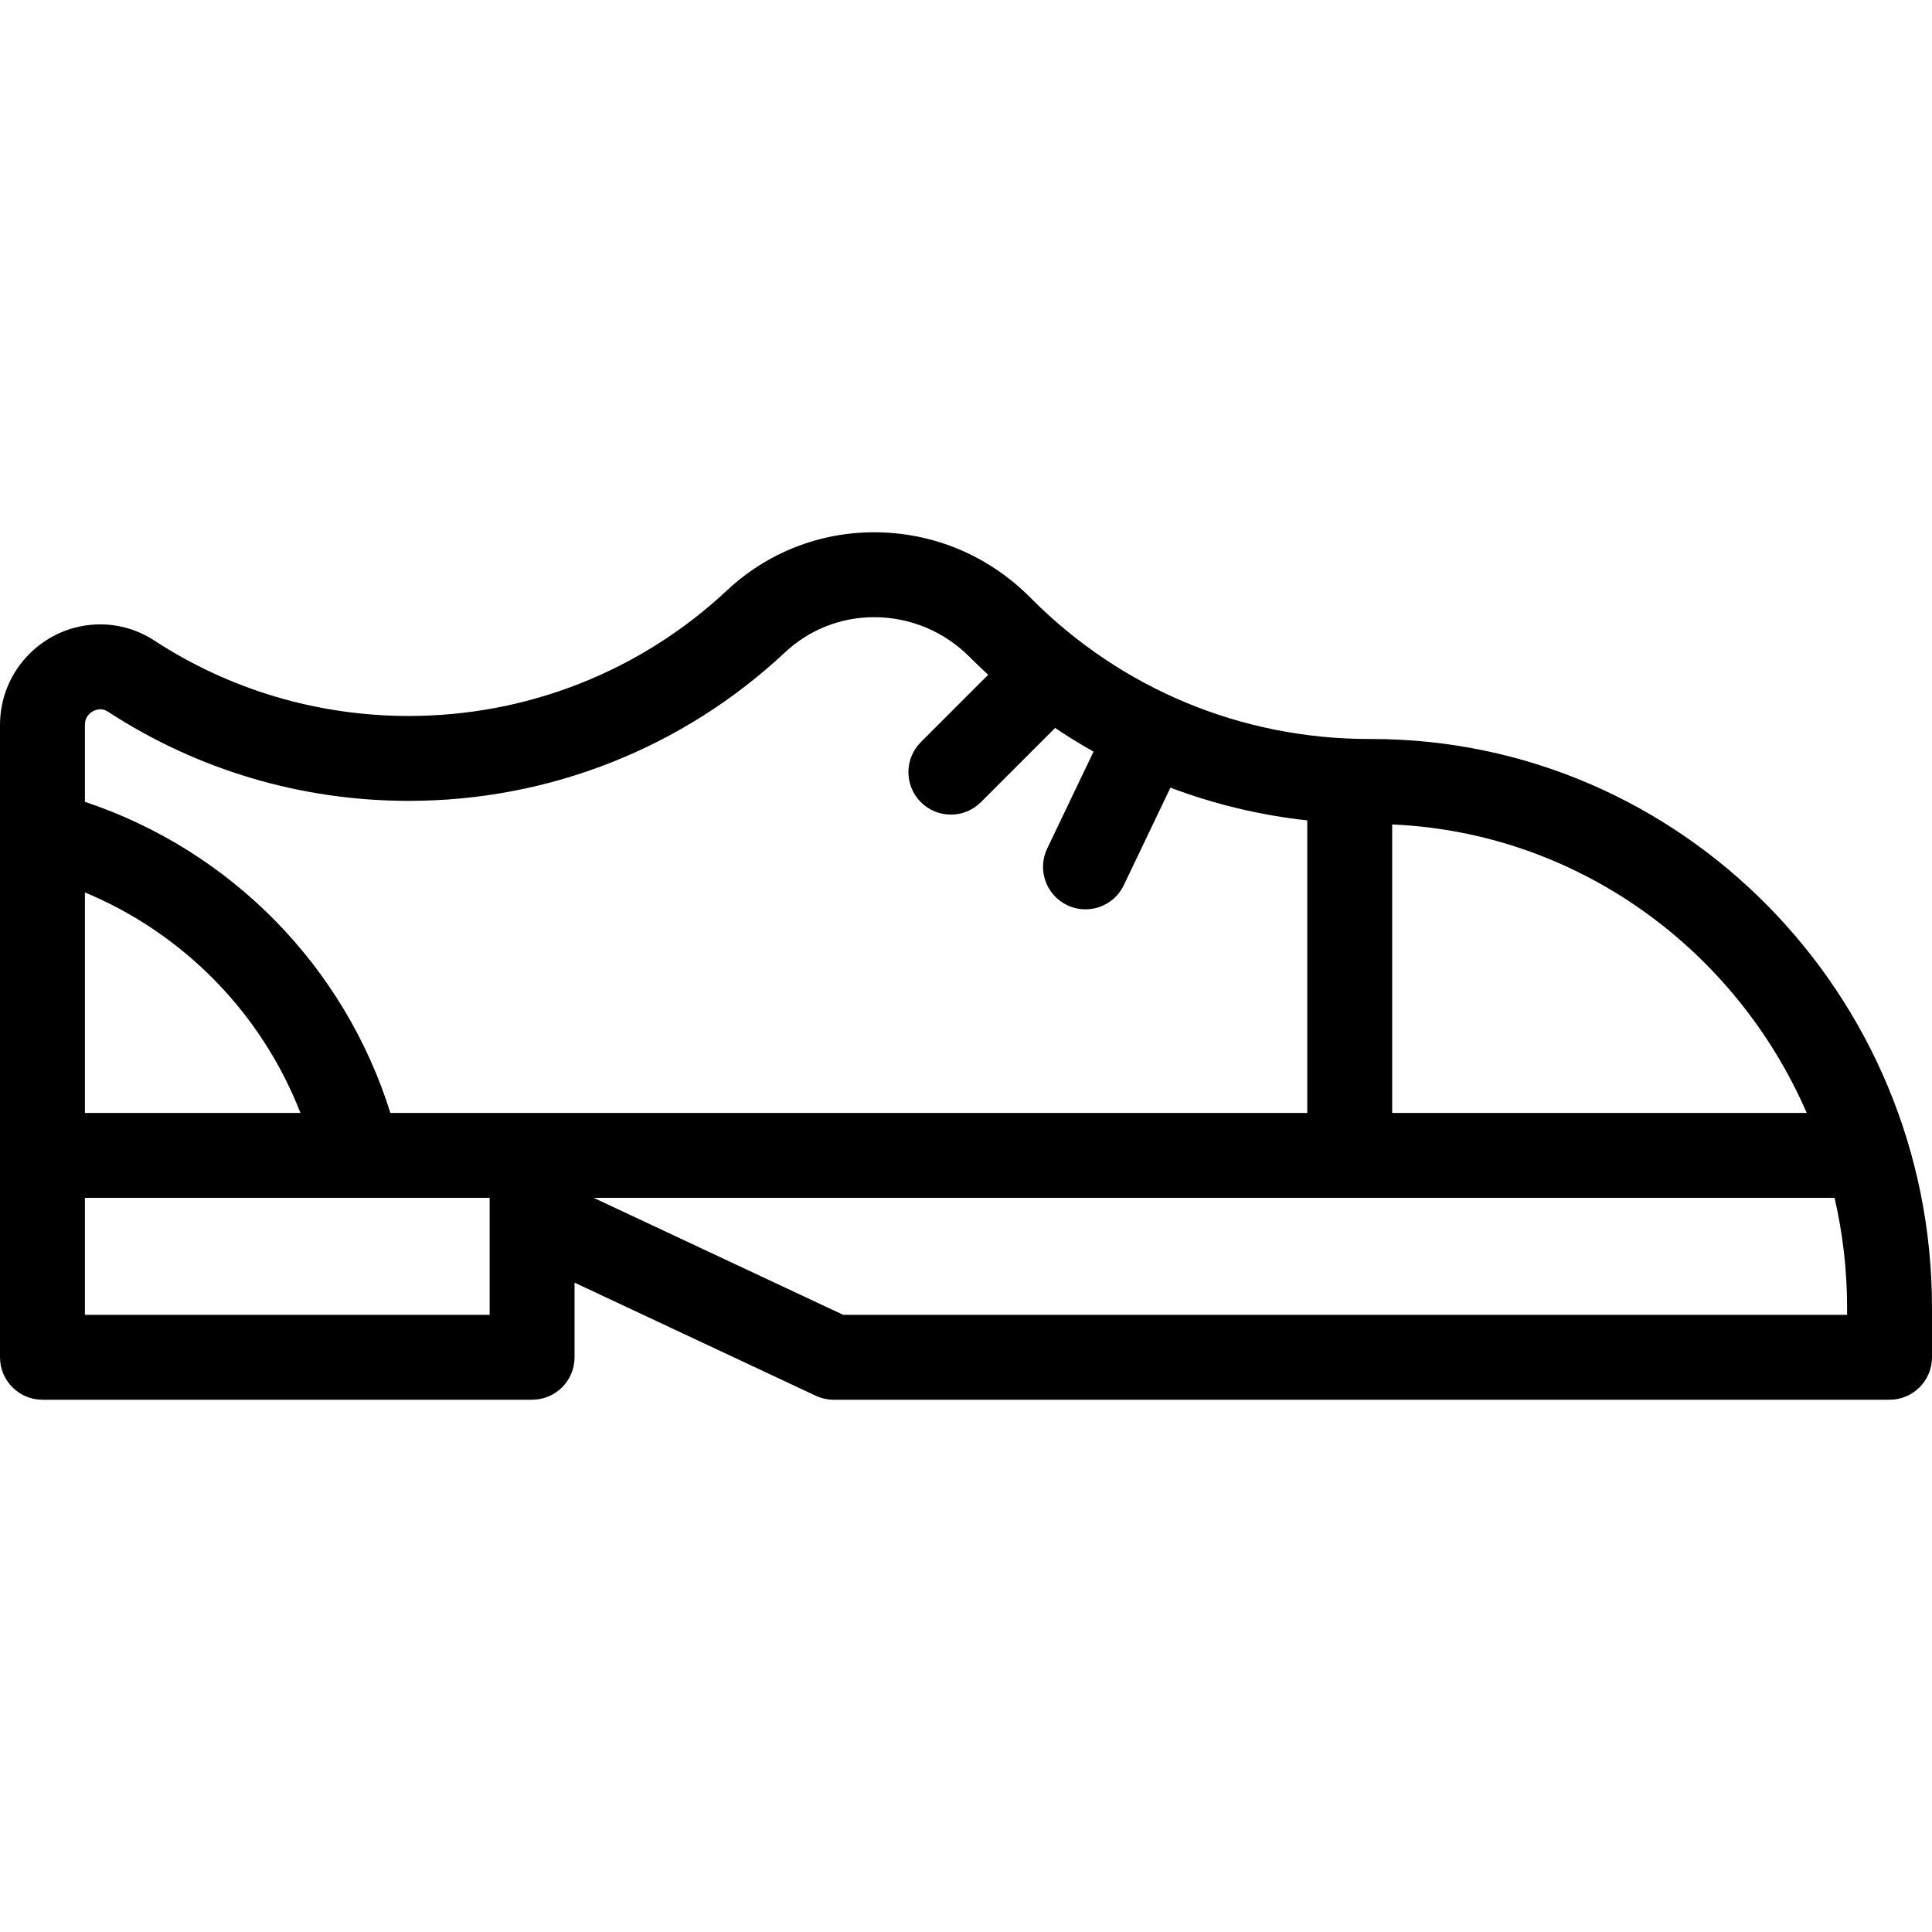 <?xml version="1.0" encoding="iso-8859-1"?>
<!-- Generator: Adobe Illustrator 18.0.0, SVG Export Plug-In . SVG Version: 6.00 Build 0)  -->
<!DOCTYPE svg PUBLIC "-//W3C//DTD SVG 1.1//EN" "http://www.w3.org/Graphics/SVG/1.1/DTD/svg11.dtd">
<svg version="1.1" id="Capa_1" xmlns="http://www.w3.org/2000/svg" xmlns:xlink="http://www.w3.org/1999/xlink" x="0px" y="0px"
	 viewBox="0 0 295.81 295.81" style="enable-background:new 0 0 295.81 295.81;" xml:space="preserve">
<path d="M209.995,113.149h-0.309c-19.538,0.001-37.898-7.605-51.715-21.433l-0.213-0.214c-6.406-6.452-14.903-10.005-23.927-10.005
	c-8.393,0-16.384,3.154-22.503,8.881c-13.26,12.41-30.572,19.245-48.748,19.245c-13.901,0-27.368-3.992-38.945-11.545
	c-2.486-1.622-5.347-2.479-8.271-2.479C6.893,95.598,0,102.5,0,110.985v96.828c0,3.59,2.91,6.5,6.5,6.5h74.97
	c3.59,0,6.5-2.91,6.5-6.5v-11.425l36.921,17.311c0.864,0.405,1.806,0.615,2.76,0.615H289.31c3.59,0,6.5-2.91,6.5-6.5v-7.603
	C295.81,152.204,257.313,113.149,209.995,113.149z M276.629,170.401h-63.475v-44.17C241.527,127.47,265.731,145.298,276.629,170.401
	z M15.365,108.598c0.406,0,0.788,0.12,1.167,0.367c13.695,8.935,29.619,13.657,46.049,13.657c21.487,0,41.954-8.081,57.631-22.754
	c3.702-3.464,8.539-5.372,13.62-5.372c5.533,0,10.754,2.189,14.689,6.153l0.271,0.271c0.821,0.822,1.666,1.612,2.514,2.396
	l-10.313,10.313c-2.539,2.538-2.539,6.654-0.001,9.192c1.27,1.27,2.933,1.904,4.597,1.904c1.663,0,3.327-0.635,4.596-1.904
	l11.364-11.364c1.914,1.296,3.88,2.496,5.883,3.628l-7.096,14.838c-1.549,3.239-0.179,7.12,3.06,8.668
	c0.905,0.433,1.859,0.638,2.8,0.638c2.426,0,4.753-1.363,5.869-3.697l7.142-14.933c6.698,2.53,13.722,4.222,20.95,5.013v44.788
	H59.773C52.736,147.948,35.358,130.235,13,122.767v-11.782C13,109.356,14.411,108.598,15.365,108.598z M13,136.637
	c15.136,6.311,27.048,18.502,33.002,33.764H13V136.637z M74.97,201.313H13v-17.912h61.97C74.97,190.507,74.97,201.313,74.97,201.313
	z M282.81,201.313H129.099l-38.204-17.912h190c1.238,5.405,1.915,11.026,1.915,16.809V201.313z"/>
<g>
</g>
<g>
</g>
<g>
</g>
<g>
</g>
<g>
</g>
<g>
</g>
<g>
</g>
<g>
</g>
<g>
</g>
<g>
</g>
<g>
</g>
<g>
</g>
<g>
</g>
<g>
</g>
<g>
</g>
</svg>

